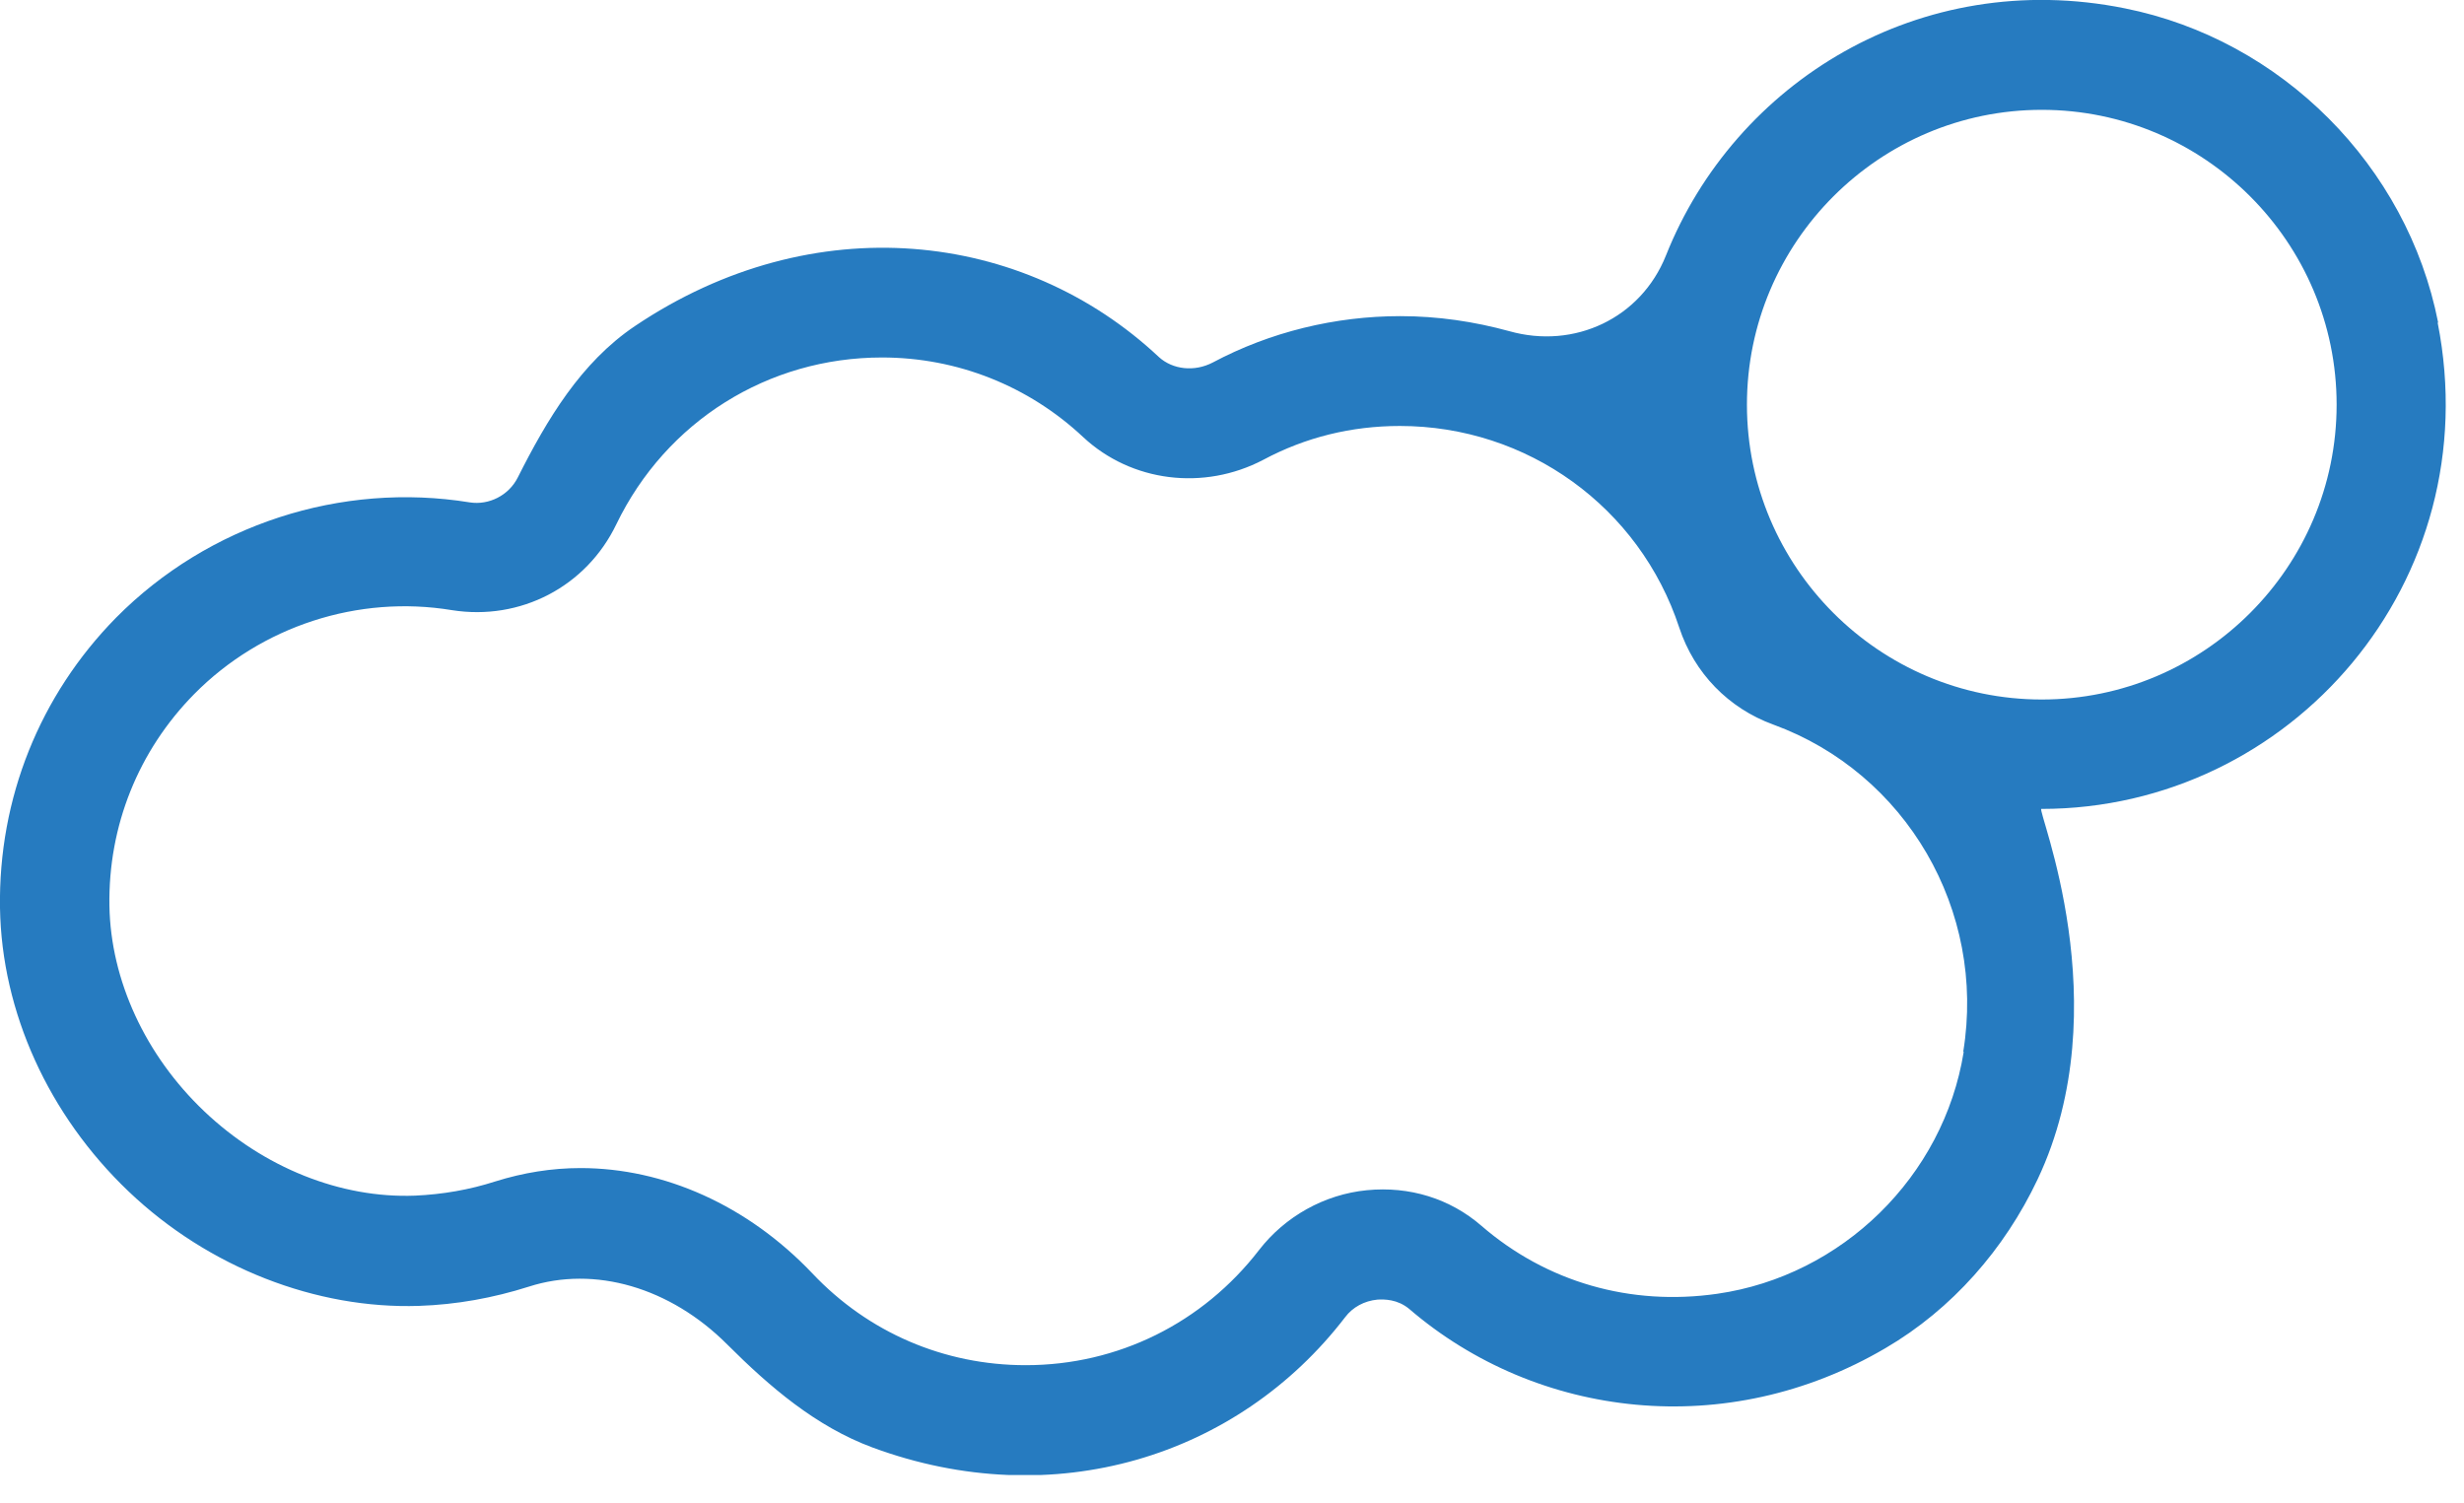 <svg xmlns="http://www.w3.org/2000/svg" width="59" height="36" viewBox="0 0 59 36" fill="none"><g clip-path="url(#clip0_3754_605)"><path d="M58.38 7.72C57.64 3.97 54.63 0.95 50.88 0.2C45.97 -0.79 41.54 1.97 39.89 6.12C39.29 7.62 37.7 8.37 36.14 7.93C35.3 7.7 34.43 7.57 33.53 7.57C31.97 7.57 30.41 7.95 29.04 8.68C28.6 8.91 28.08 8.85 27.75 8.55C24.51 5.51 19.48 4.93 15.2 7.81C13.91 8.68 13.1 10.04 12.4 11.43C12.18 11.87 11.7 12.1 11.25 12.03C8.17 11.53 4.99 12.56 2.78 14.79C0.95 16.65 -0.04 19.12 6.77537e-06 21.74C0.04 24.23 1.16 26.7 3.08 28.53C5 30.36 7.58 31.35 10.03 31.27C10.93 31.24 11.81 31.08 12.66 30.81C14.24 30.3 16.05 30.83 17.41 32.19C18.43 33.21 19.54 34.16 20.89 34.66C25.22 36.26 29.64 34.89 32.21 31.54C32.39 31.3 32.67 31.15 32.98 31.12C33.15 31.11 33.46 31.11 33.74 31.34C36.81 33.98 41.36 34.51 45.15 32.28C46.74 31.35 48 29.91 48.79 28.24C50.76 24.08 48.76 19.37 48.88 19.37C54.86 19.37 59.59 13.92 58.37 7.73L58.38 7.72ZM48.89 2.63C52.78 2.63 55.95 5.8 55.95 9.69C55.95 13.58 52.78 16.75 48.89 16.75C45 16.75 41.83 13.58 41.83 9.69C41.83 5.8 45 2.63 48.89 2.63ZM47.02 25.19C46.54 28.17 44.11 30.55 41.12 30.98C39.04 31.28 37.03 30.7 35.47 29.35C34.72 28.7 33.75 28.4 32.73 28.5C31.71 28.6 30.77 29.13 30.15 29.93C28.8 31.68 26.77 32.69 24.56 32.69C22.61 32.69 20.79 31.91 19.45 30.49C17.9 28.86 15.9 27.97 13.9 27.97C13.21 27.97 12.53 28.08 11.86 28.29C11.24 28.49 10.6 28.6 9.94 28.63C8.16 28.7 6.31 27.96 4.89 26.61C3.48 25.27 2.65 23.47 2.62 21.69C2.59 19.78 3.31 17.98 4.65 16.62C6.26 14.99 8.58 14.24 10.82 14.61C12.46 14.87 14.04 14.05 14.76 12.55C15.95 10.09 18.39 8.56 21.12 8.56C22.92 8.56 24.63 9.24 25.94 10.47C27.09 11.54 28.82 11.76 30.25 11.01C31.26 10.47 32.36 10.2 33.52 10.2C36.57 10.2 39.26 12.14 40.21 15.03C40.57 16.12 41.39 16.96 42.46 17.35C45.64 18.51 47.56 21.8 47.01 25.18L47.02 25.19Z" fill="#267BC0"></path></g><defs><clipPath id="clip0_3754_605"><rect width="58.57" height="35.32" fill="white"></rect></clipPath></defs></svg>